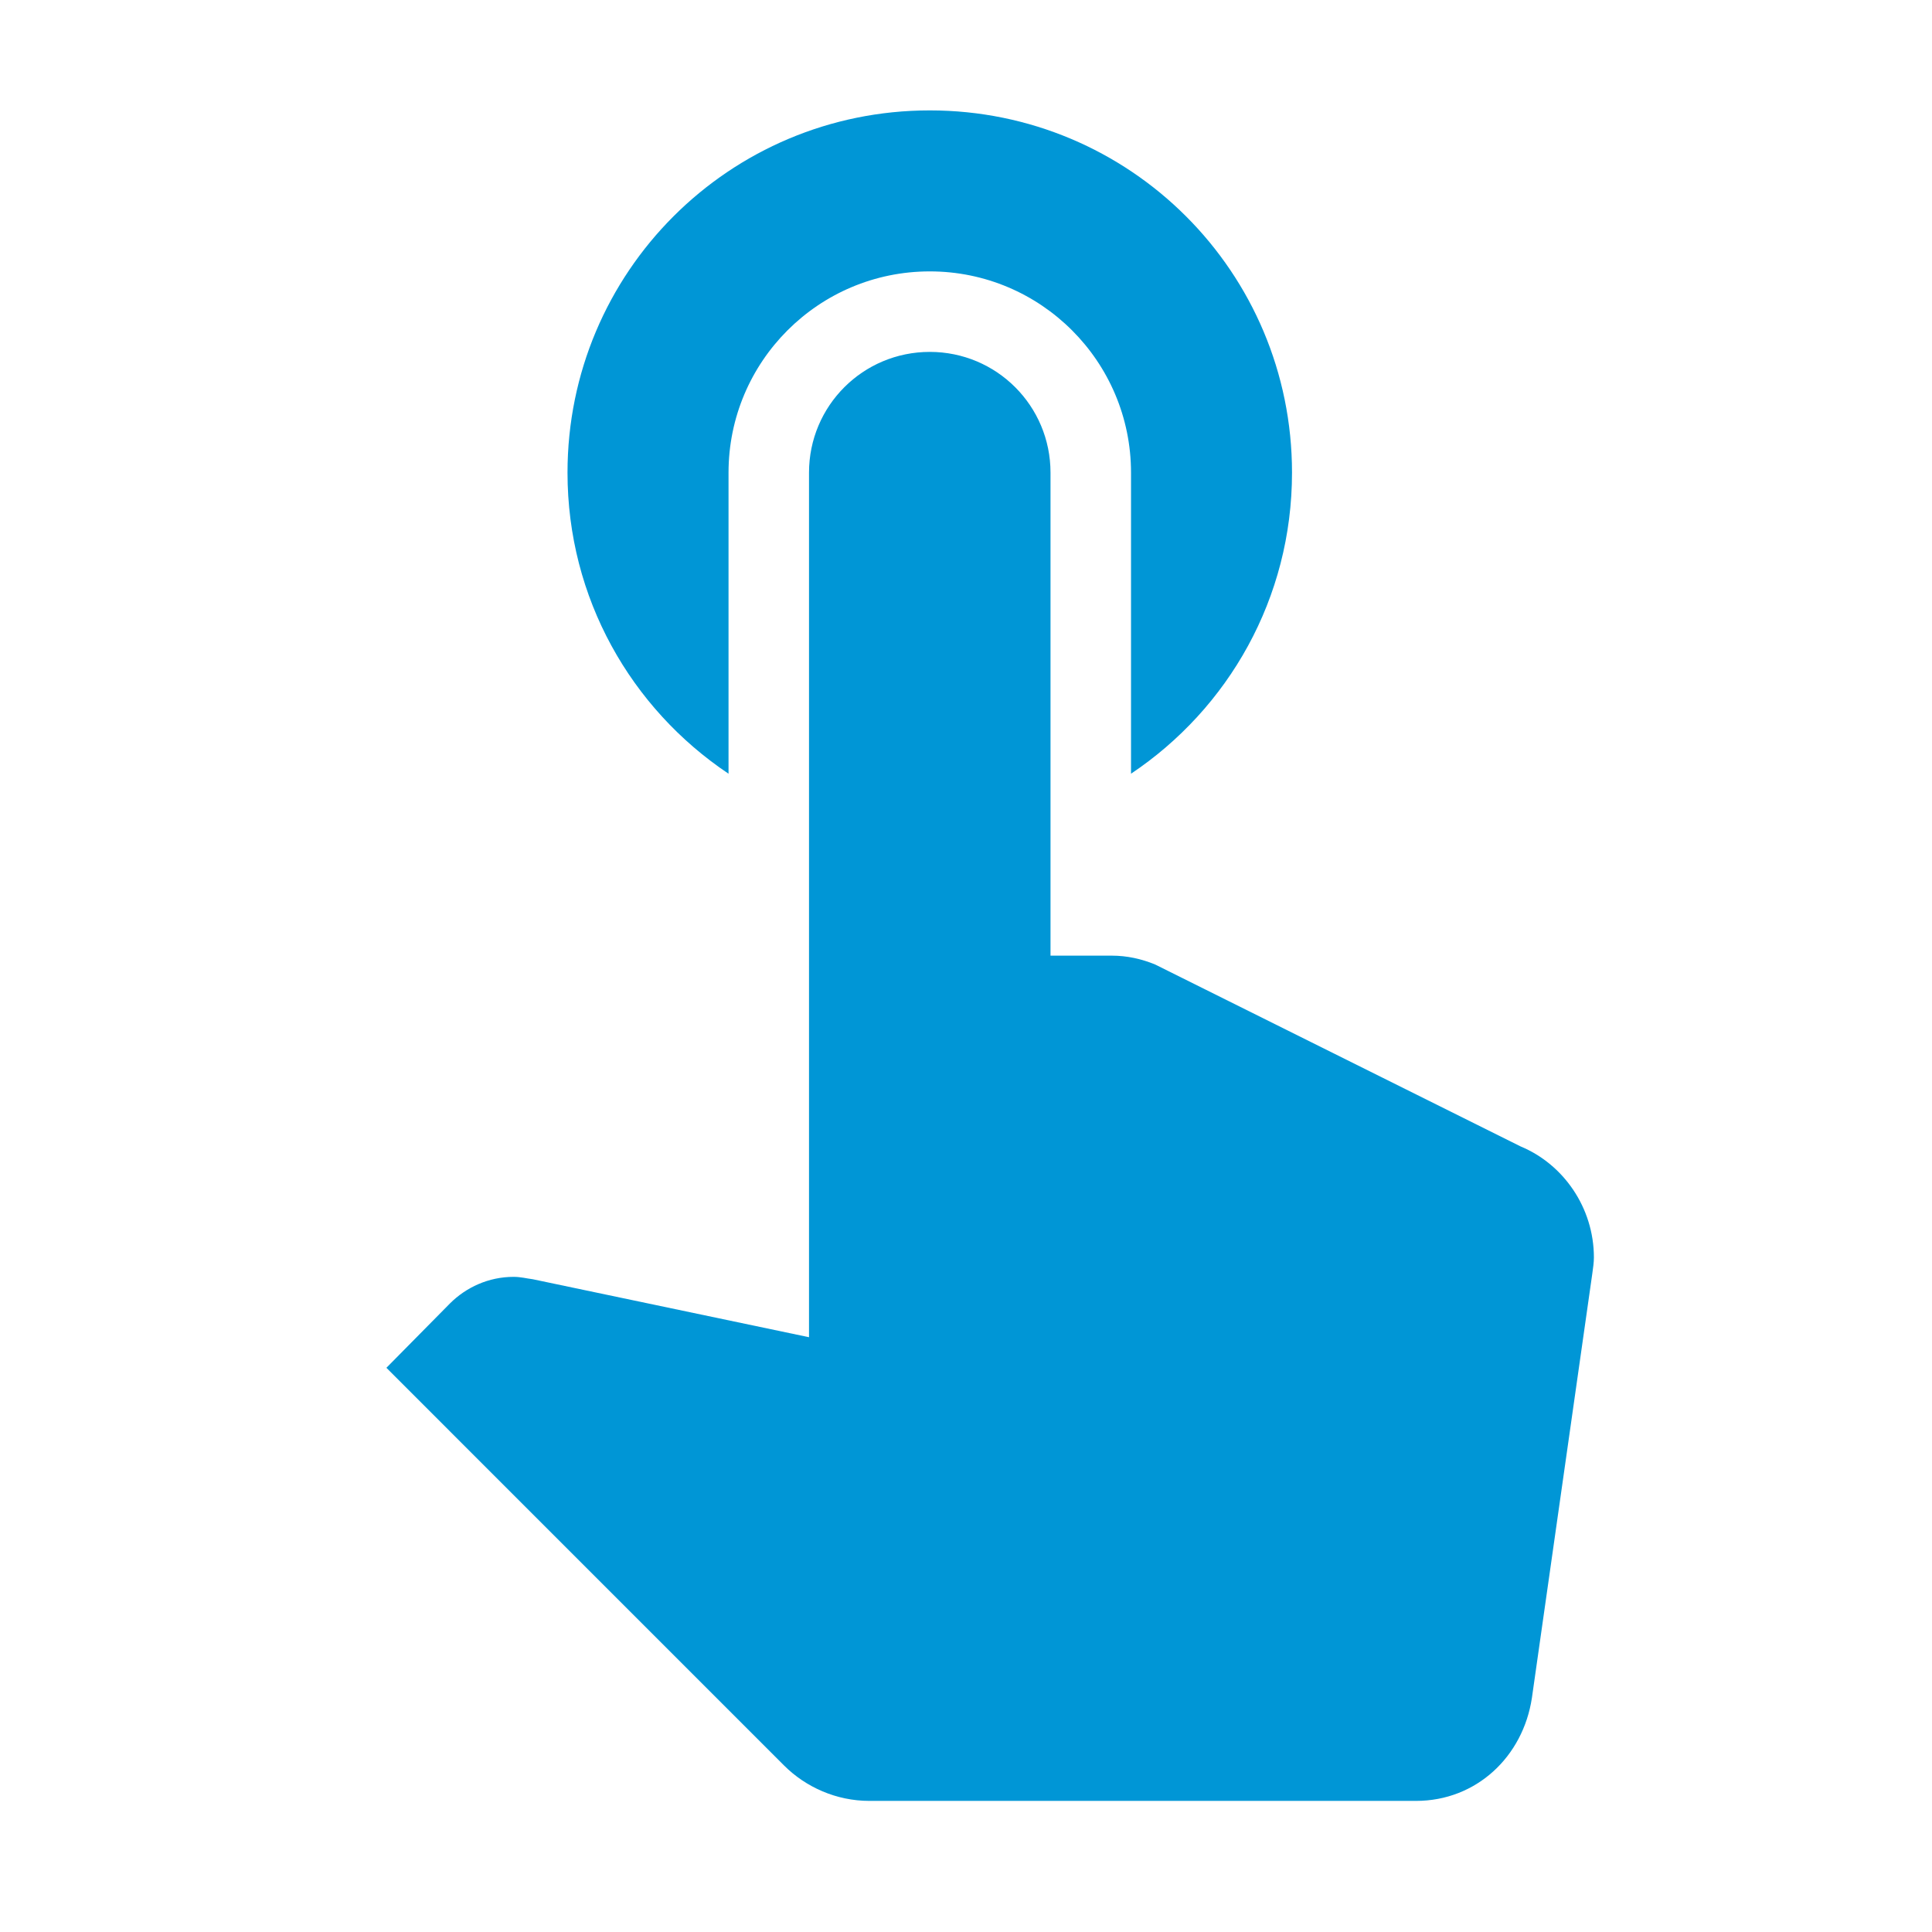 <?xml version="1.0" encoding="UTF-8" standalone="no"?>
<svg
   width="70px"
   height="70px"
   viewBox="0 0 70 70"
   version="1.1"
   id="svg1"
   sodipodi:docname="touch-app.svg"
   inkscape:version="1.3.1 (9b9bdc1480, 2023-11-25, custom)"
   xmlns:inkscape="http://www.inkscape.org/namespaces/inkscape"
   xmlns:sodipodi="http://sodipodi.sourceforge.net/DTD/sodipodi-0.dtd"
   xmlns="http://www.w3.org/2000/svg"
   xmlns:svg="http://www.w3.org/2000/svg">
  <defs
     id="defs1" />
  <sodipodi:namedview
     id="namedview1"
     pagecolor="#ffffff"
     bordercolor="#000000"
     borderopacity="0.25"
     inkscape:showpageshadow="2"
     inkscape:pageopacity="0.0"
     inkscape:pagecheckerboard="0"
     inkscape:deskcolor="#d1d1d1"
     showgrid="false"
     inkscape:zoom="11.657143"
     inkscape:cx="35"
     inkscape:cy="35"
     inkscape:window-width="1852"
     inkscape:window-height="1016"
     inkscape:window-x="0"
     inkscape:window-y="0"
     inkscape:window-maximized="1"
     inkscape:current-layer="pack1_-touch-app" />
  <!-- Generator: Sketch 53.2 (72643) - https://sketchapp.com -->
  <title
     id="title1">pack1_ touch-app</title>
  <desc
     id="desc1">Created with Sketch.</desc>
  <g
     id="pack1_-touch-app"
     stroke="none"
     stroke-width="1"
     fill="none"
     fill-rule="evenodd">
    <g
       id="baseline-touch_app-24px"
       transform="translate(14, 4)"
       fill="#000000"
       fill-rule="nonzero"
       style="fill:#0096d6;fill-opacity:1">
      <path
         d="M12.396,24.033 L12.396,13.125 C12.396,9.1 15.662,5.833 19.688,5.833 C23.712,5.833 26.979,9.1 26.979,13.125 L26.979,24.033 C30.508,21.671 32.812,17.675 32.812,13.125 C32.812,5.862 26.95,0 19.688,0 C12.425,0 6.562,5.862 6.562,13.125 C6.562,17.675 8.867,21.671 12.396,24.033 Z M41.096,37.538 L27.854,30.946 C27.358,30.742 26.833,30.625 26.279,30.625 L24.062,30.625 L24.062,13.125 C24.062,10.704 22.108,8.75 19.688,8.75 C17.267,8.75 15.312,10.704 15.312,13.125 L15.312,44.45 L5.308,42.35 C5.075,42.321 4.871,42.263 4.608,42.263 C3.704,42.263 2.888,42.642 2.304,43.225 L0,45.558 L14.408,59.967 C15.196,60.754 16.304,61.25 17.5,61.25 L37.304,61.25 C39.492,61.25 41.183,59.646 41.504,57.517 L43.692,42.146 C43.721,41.942 43.75,41.737 43.75,41.562 C43.75,39.754 42.642,38.179 41.096,37.538 L41.096,37.538 Z"
         id="Shape"
         style="fill:#0096d6;fill-opacity:1" />
    </g>
  </g>
</svg>
